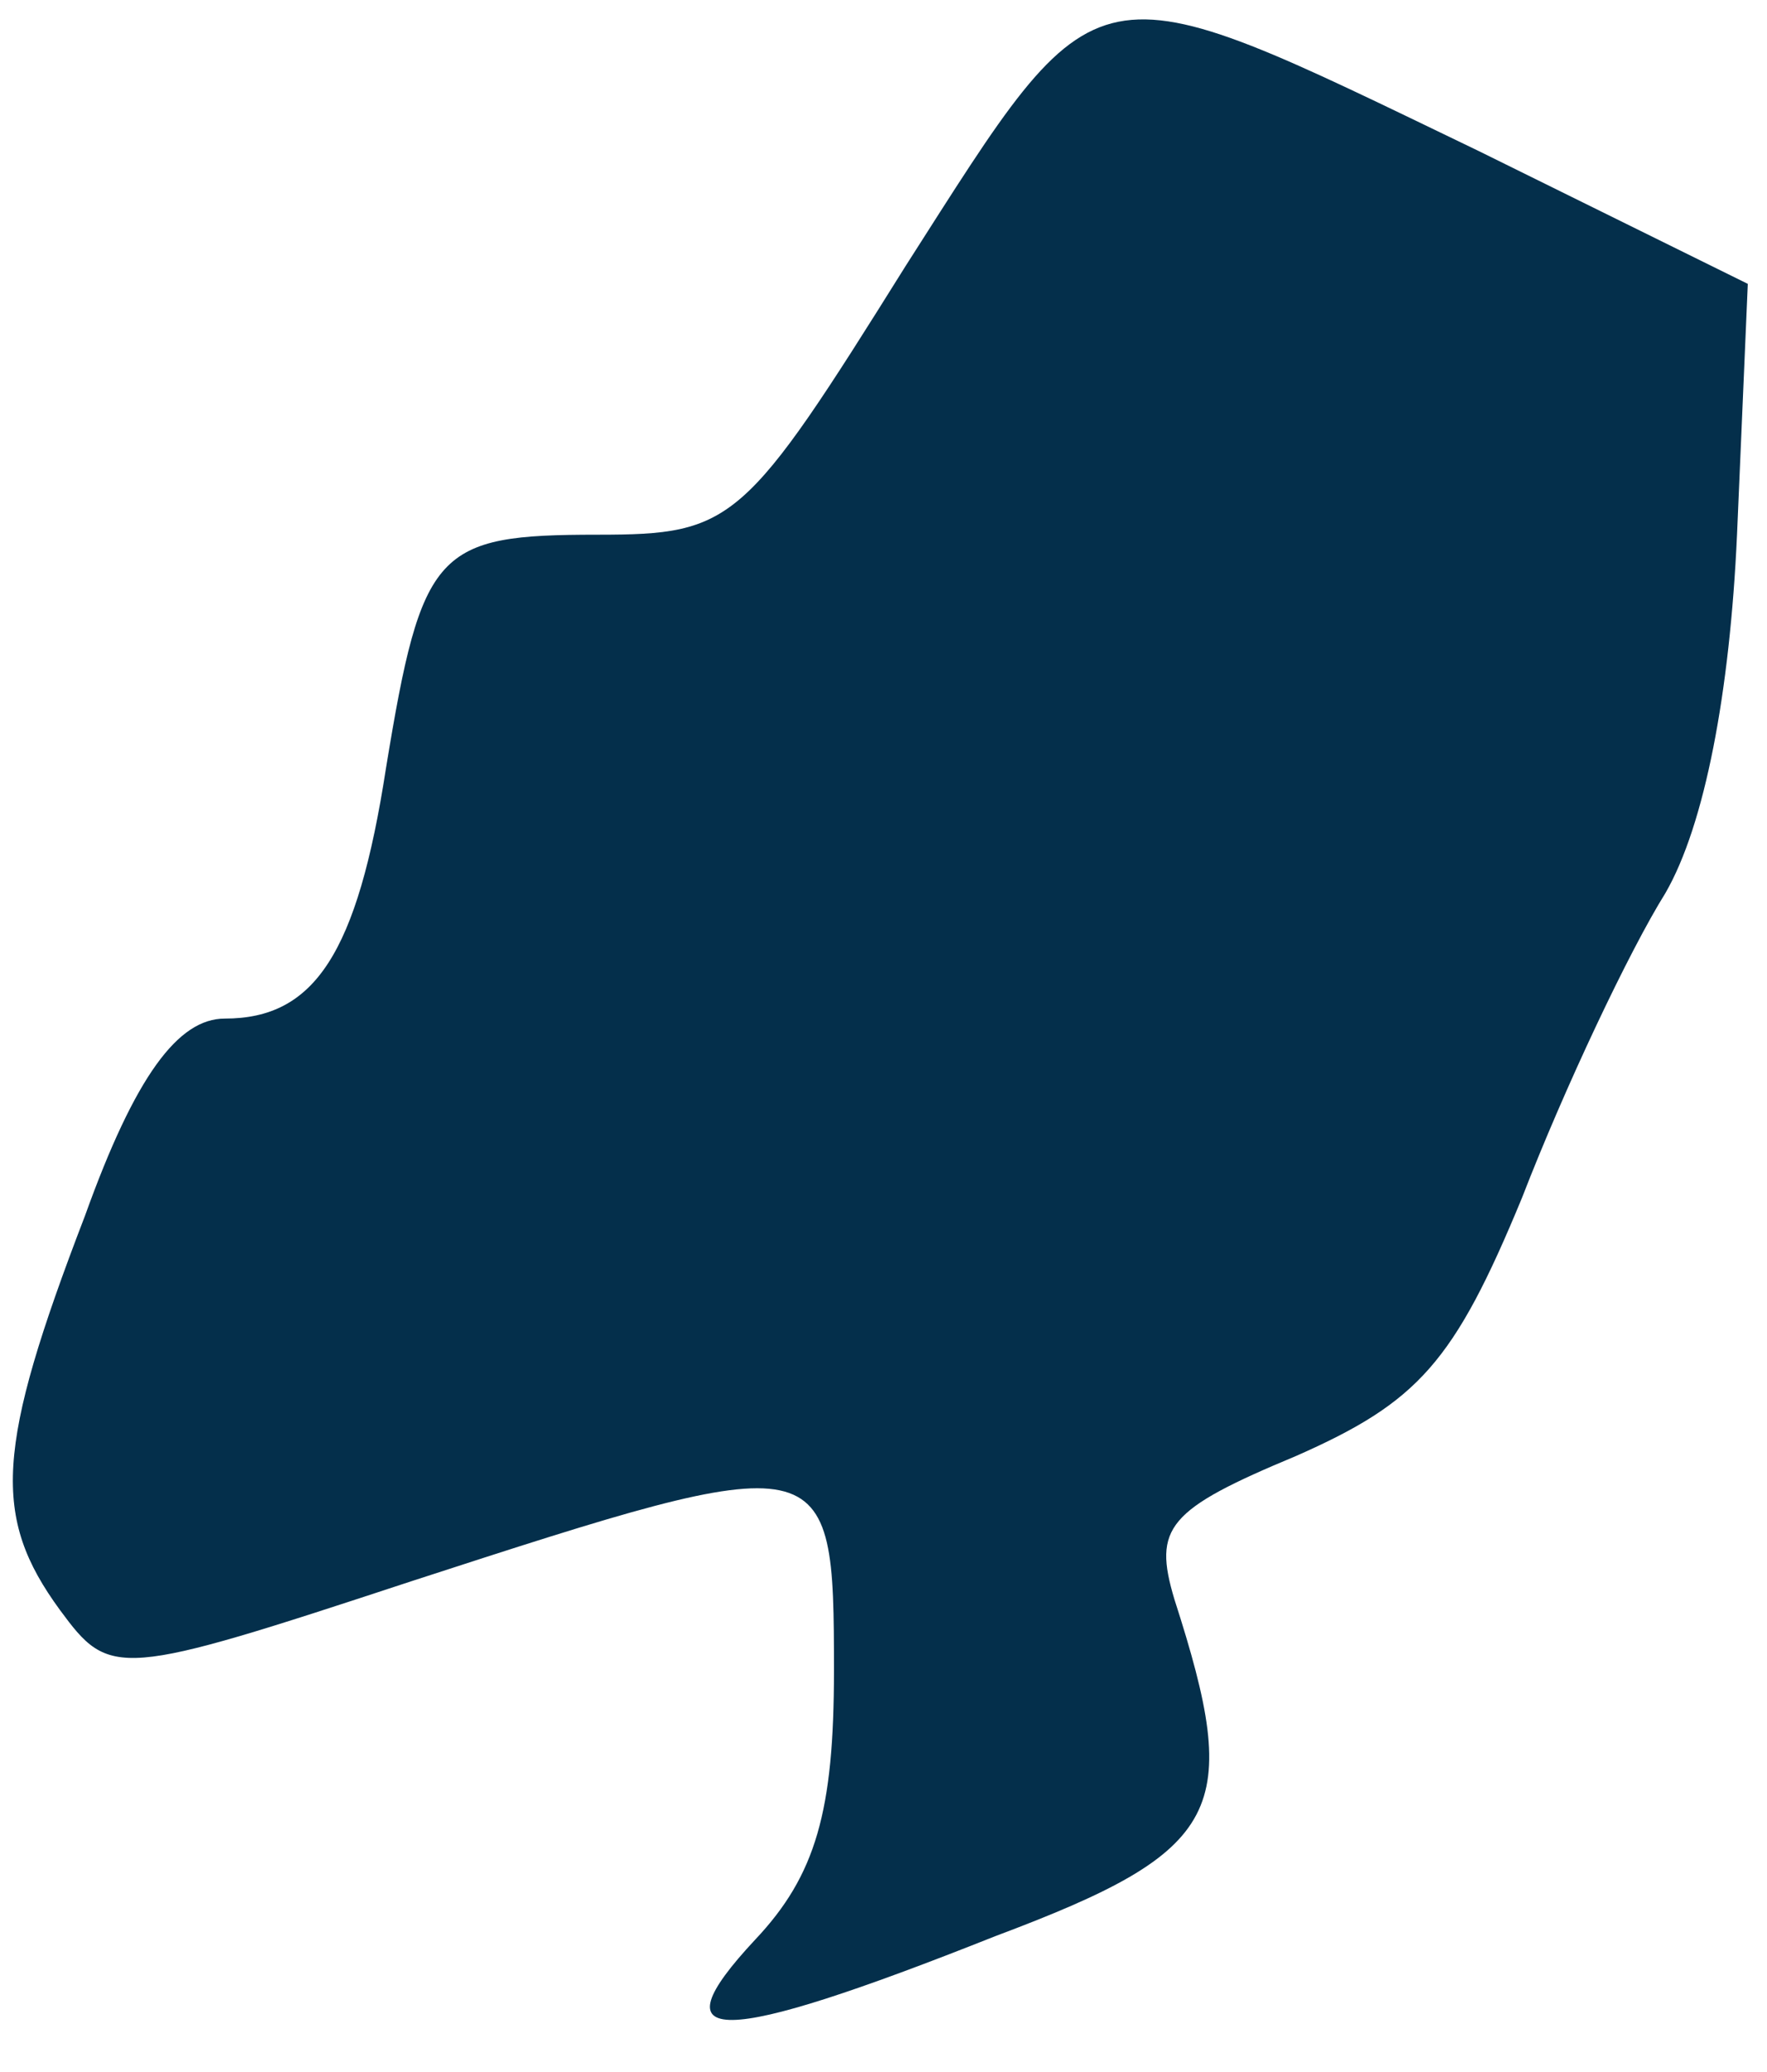 <?xml version="1.0" encoding="UTF-8"?> <svg xmlns="http://www.w3.org/2000/svg" width="29" height="34" viewBox="0 0 29 34" fill="none"><path d="M12.393 31.829C13.393 30.771 13.687 29.712 13.687 27.418C13.687 23.713 13.628 23.713 6.747 25.948C1.925 27.536 1.807 27.536 0.984 26.419C-0.134 24.889 -0.075 23.772 1.395 19.949C2.219 17.655 2.924 16.714 3.689 16.714C5.159 16.714 5.865 15.656 6.336 12.597C6.924 9.01 7.159 8.774 9.806 8.774C12.04 8.774 12.217 8.598 14.864 4.363C18.098 -0.694 17.804 -0.636 24.274 2.481L28.685 4.658L28.508 8.774C28.391 11.362 27.979 13.538 27.332 14.656C26.744 15.597 25.685 17.832 24.979 19.655C23.862 22.36 23.274 23.007 21.274 23.89C19.157 24.772 18.922 25.066 19.274 26.242C20.392 29.712 20.098 30.359 16.334 31.771C11.746 33.594 10.747 33.594 12.393 31.829Z" fill="#042F4B"></path></svg> 